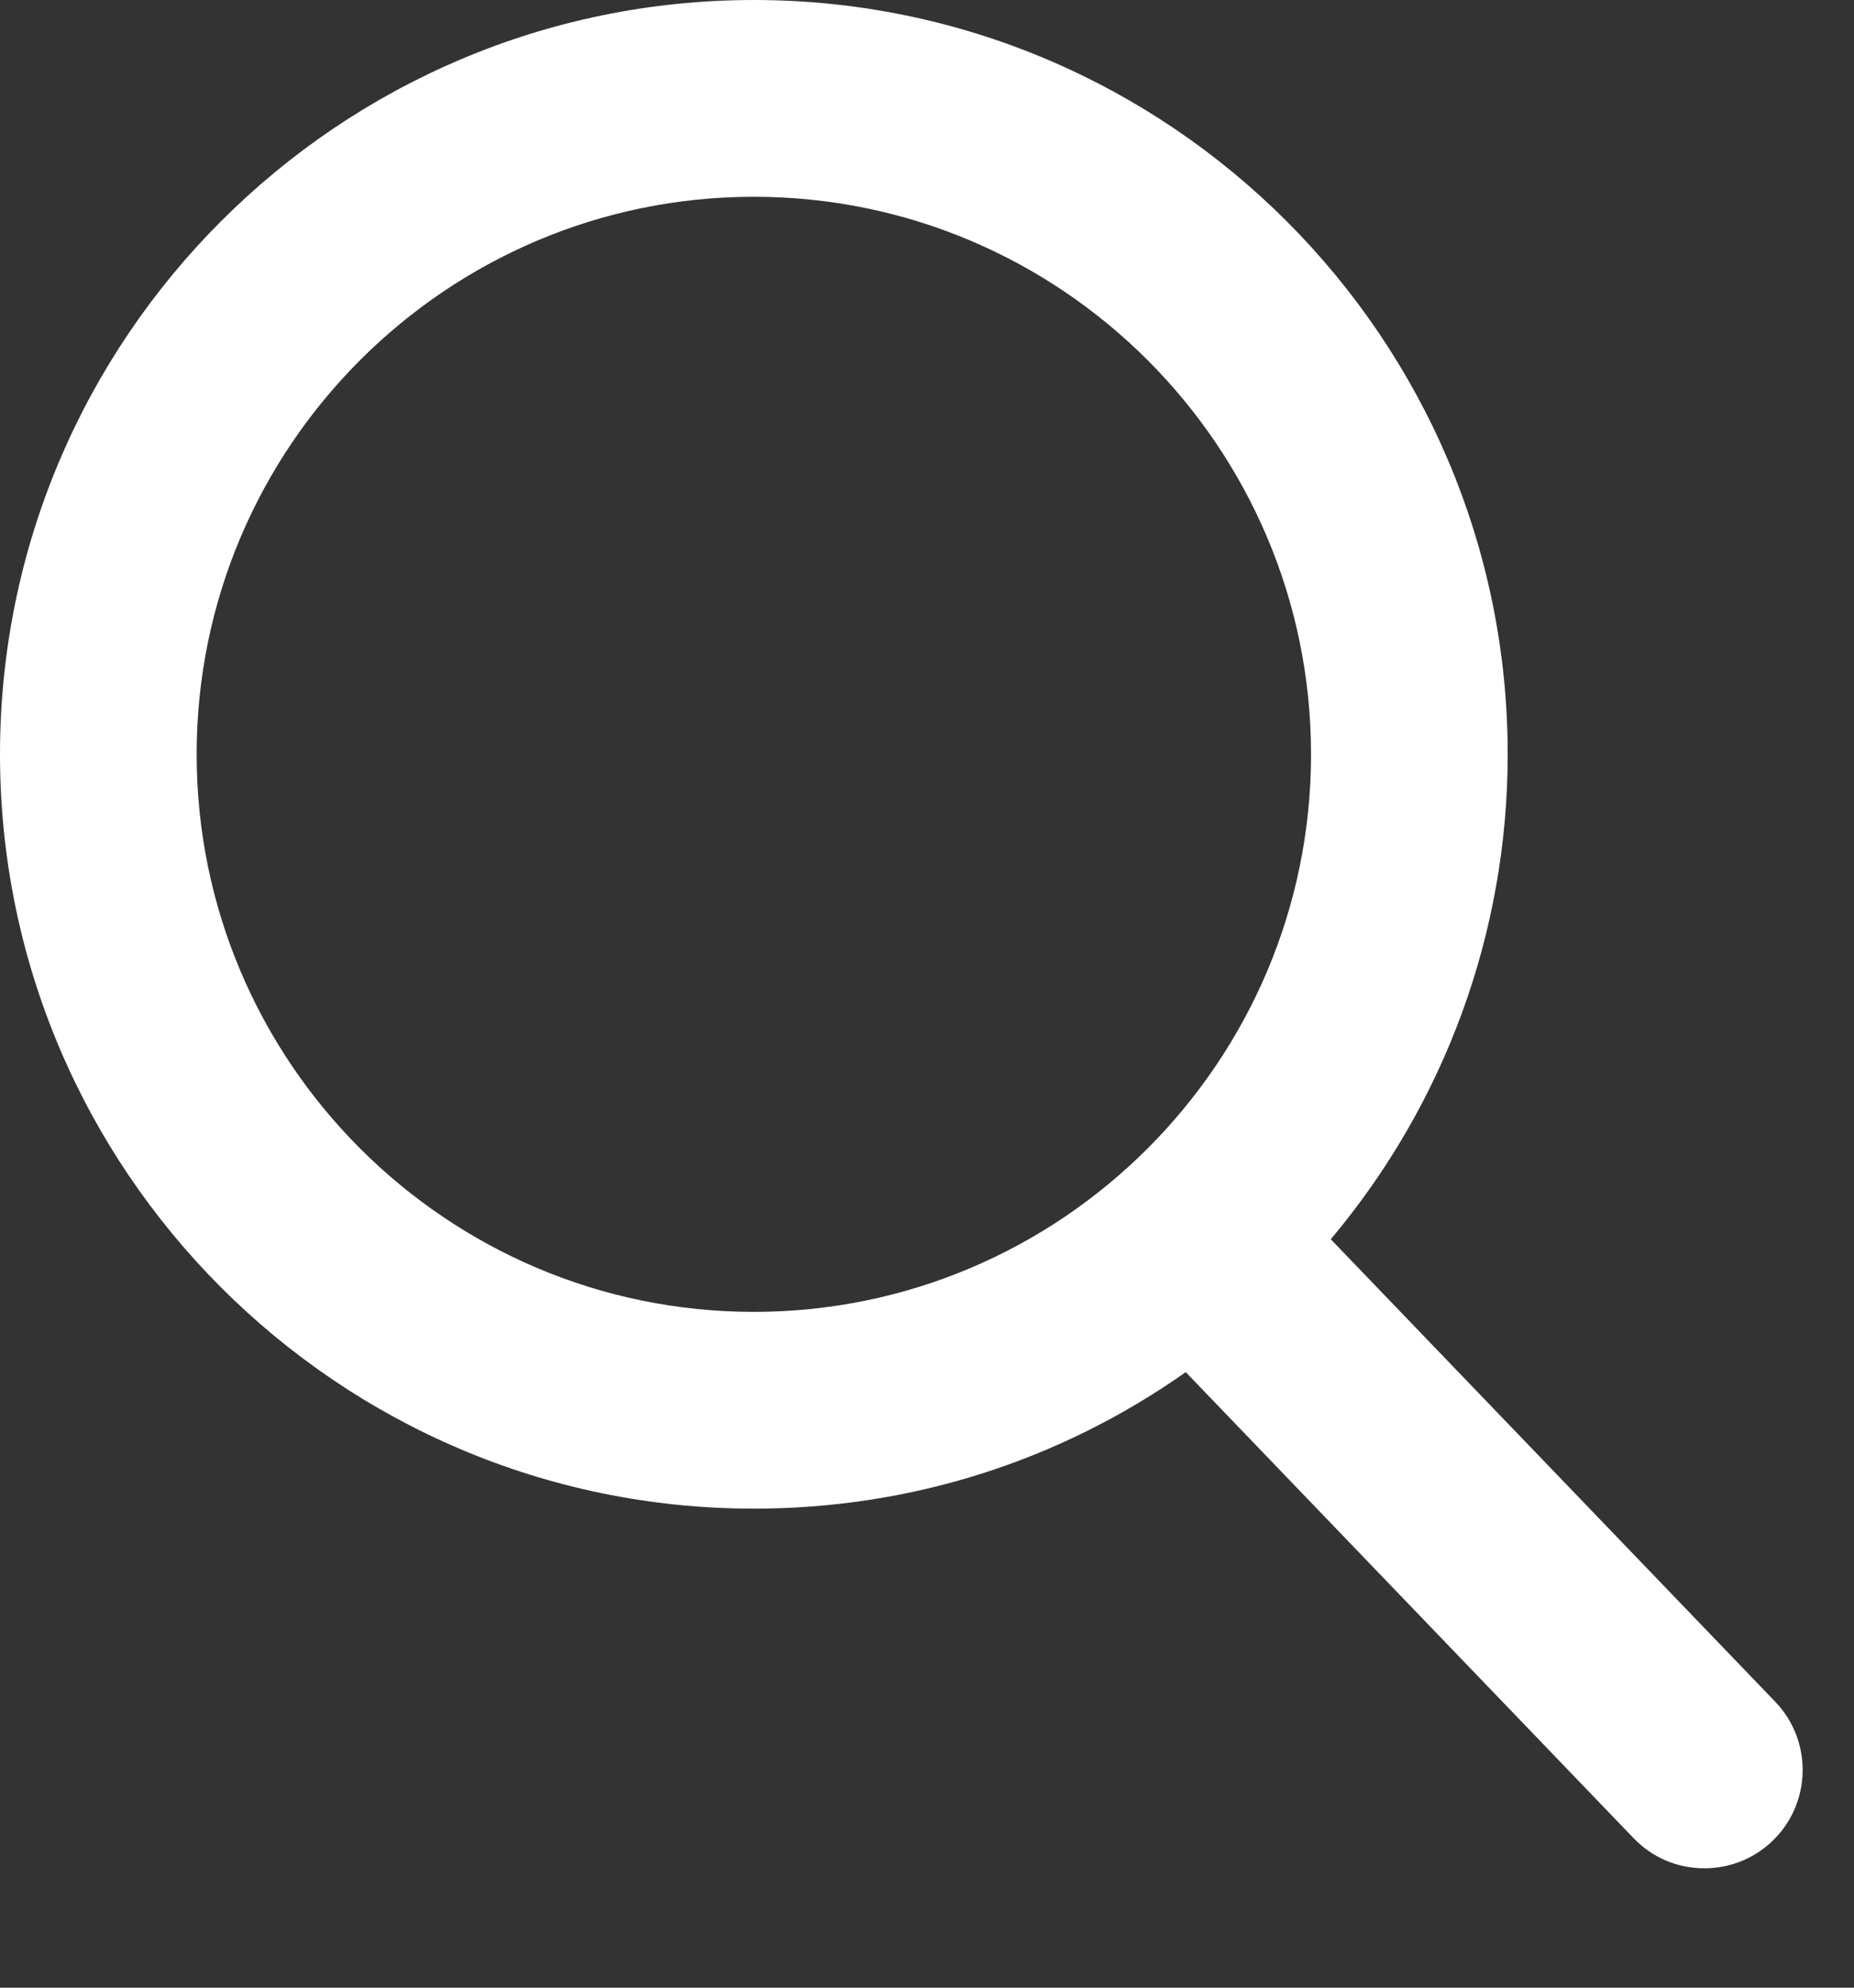<?xml version="1.0" encoding="UTF-8"?>
<svg width="14px" height="15px" viewBox="0 0 14 15" version="1.1" xmlns="http://www.w3.org/2000/svg" xmlns:xlink="http://www.w3.org/1999/xlink">
    <rect x="0" y="0" width="14" height="15" fill="#333333" stroke="none"/>
    <!-- Generator: Sketch 53.2 (72643) - https://sketchapp.com -->
    <title>Shape</title>
    <desc>Created with Sketch.</desc>
    <g id="Symbols" stroke="none" stroke-width="1" fill="none" fill-rule="evenodd">
        <g id="Header-TOP-V2" transform="translate(-497, -23)" fill="#FFFFFF" fill-rule="nonzero">
            <g id="SEARCH" transform="translate(486, 13)">
                <g id="Group" transform="translate(11, 9)">
                    <path d="M13.405,13.842 L10.049,10.352 C10.912,9.326 11.385,8.036 11.385,6.692 C11.385,3.554 8.831,1 5.692,1 C2.554,1 0,3.554 0,6.692 C0,9.831 2.554,12.385 5.692,12.385 C6.871,12.385 7.994,12.03 8.954,11.355 L12.335,14.871 C12.476,15.018 12.666,15.099 12.87,15.099 C13.063,15.099 13.246,15.026 13.385,14.892 C13.68,14.608 13.689,14.137 13.405,13.842 Z M5.692,2.485 C8.013,2.485 9.9,4.372 9.9,6.692 C9.9,9.013 8.013,10.9 5.692,10.9 C3.372,10.9 1.485,9.013 1.485,6.692 C1.485,4.372 3.372,2.485 5.692,2.485 Z" id="Shape"></path>
                </g>
            </g>
        </g>
    </g>
</svg>